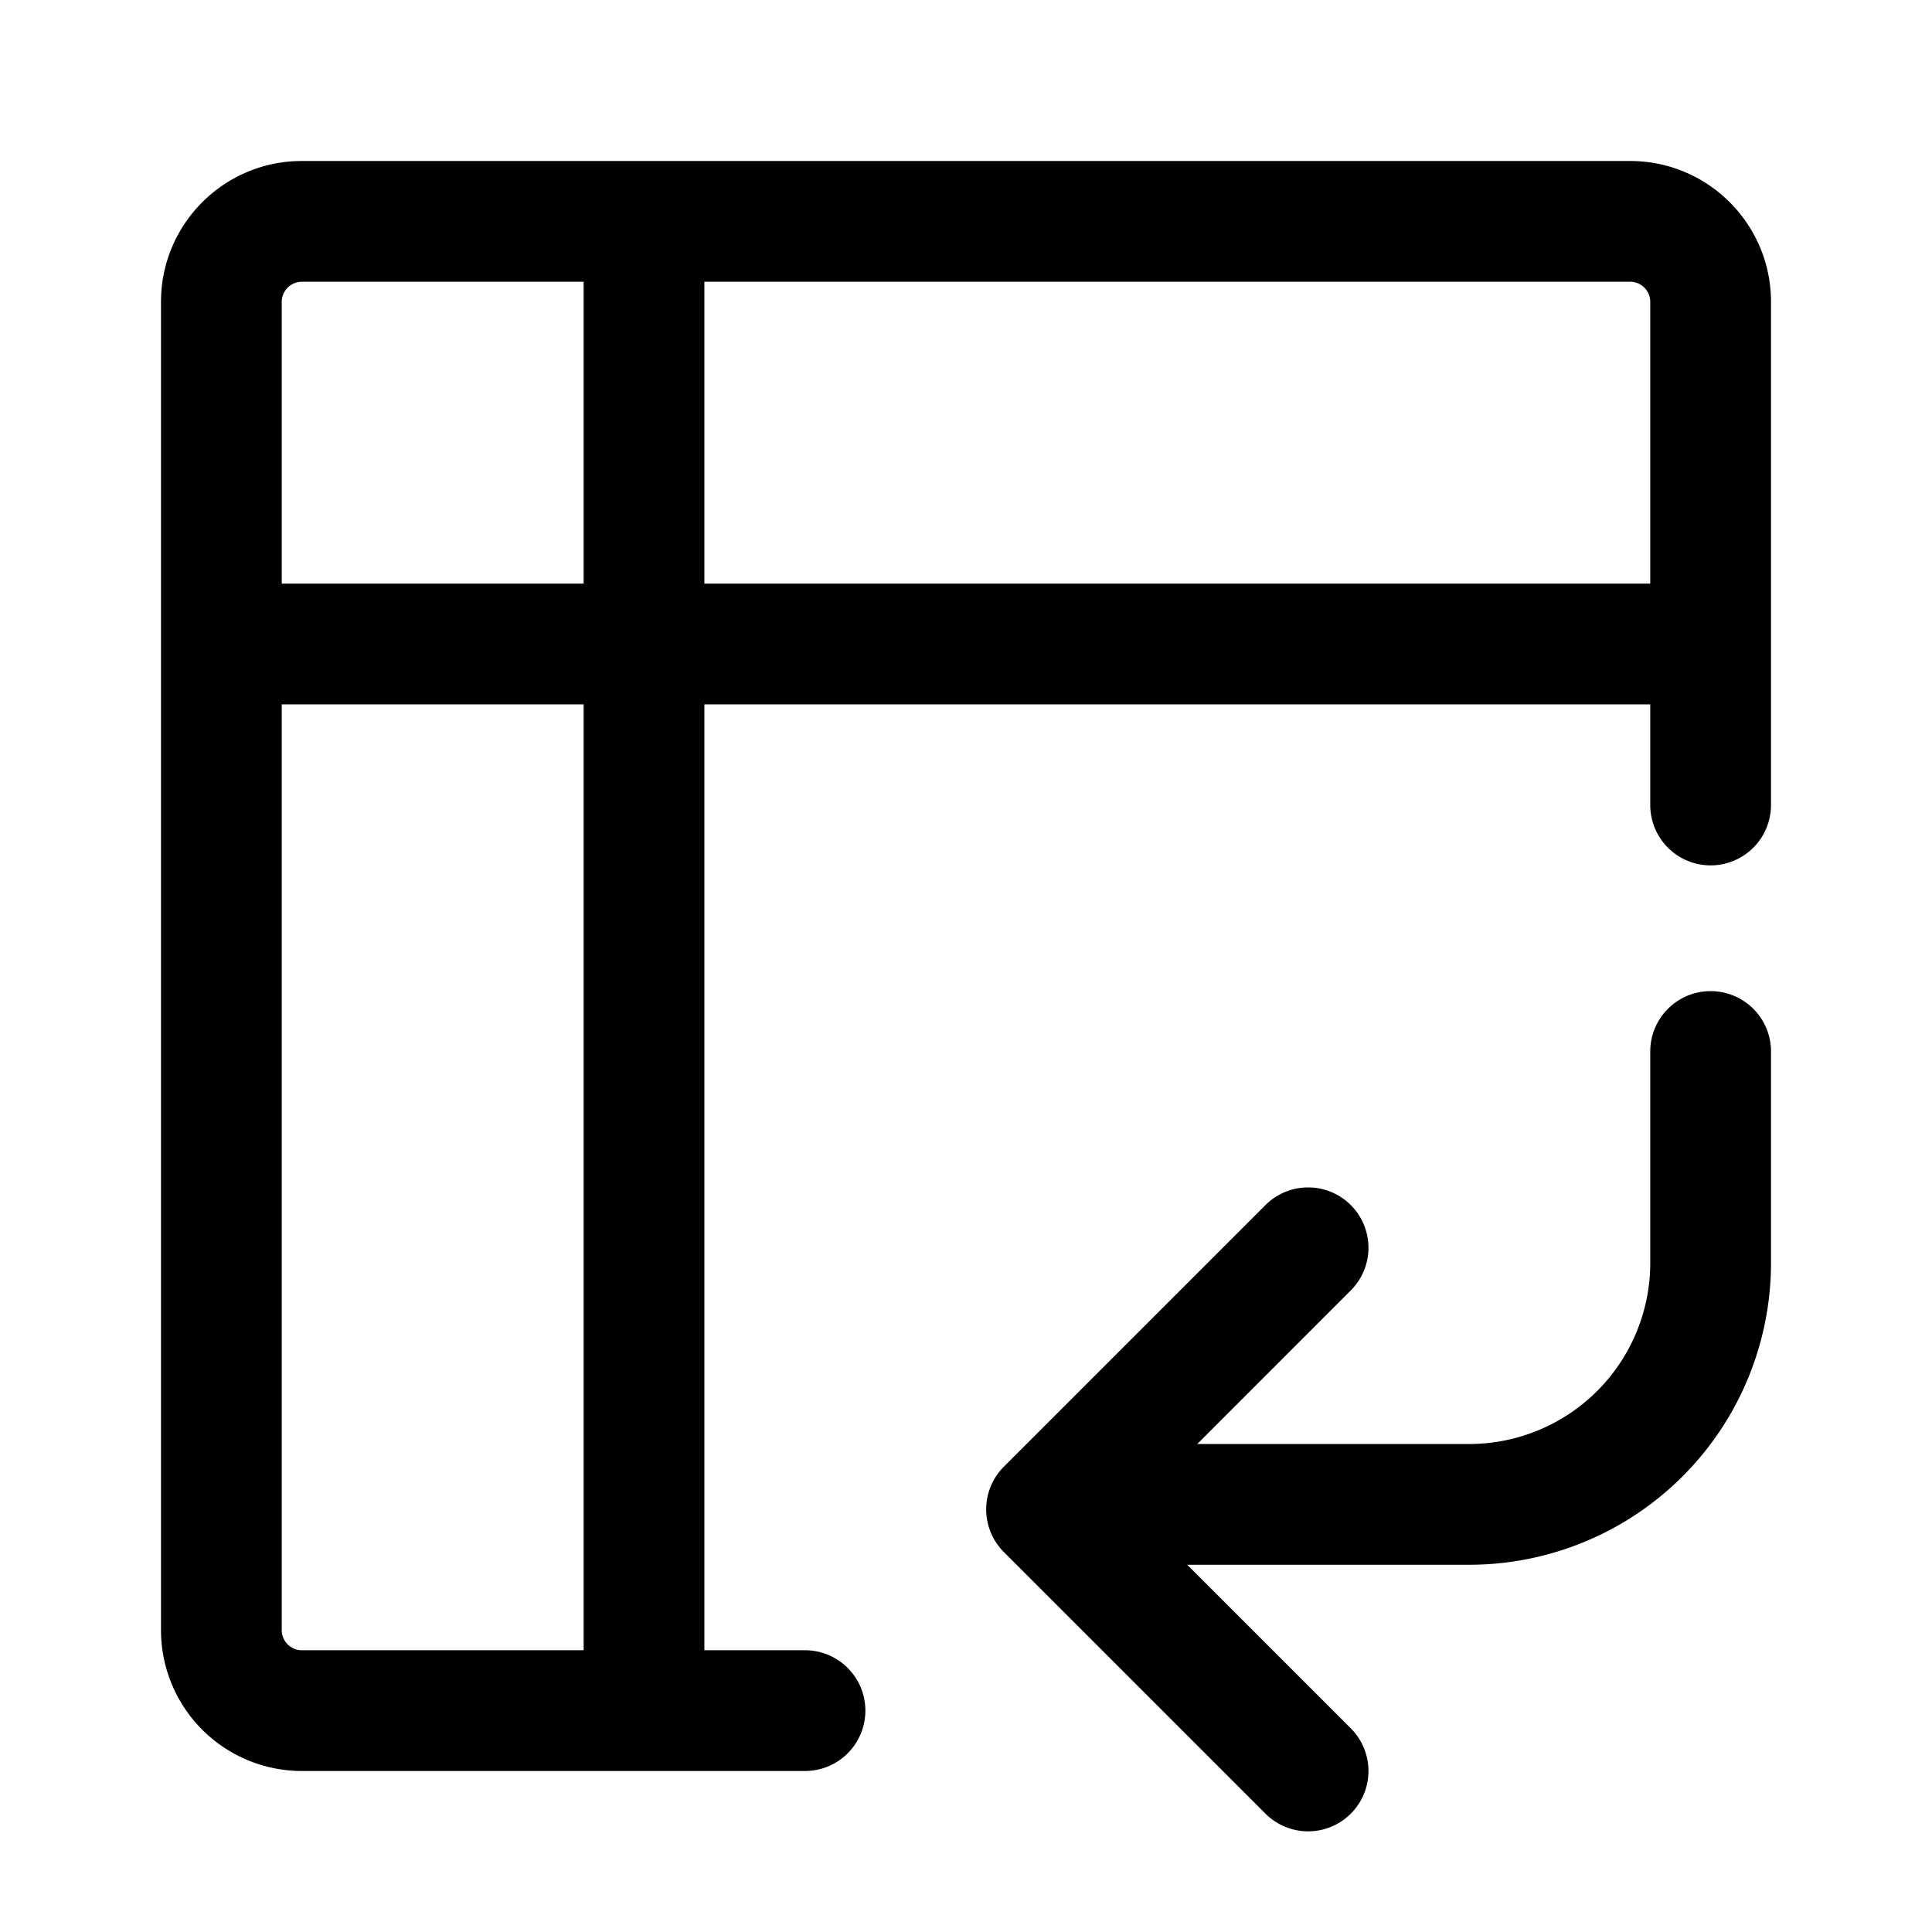 <svg xmlns="http://www.w3.org/2000/svg" viewBox="0 0 24 24"><path d="M2 3.75C2 2.783 2.783 2 3.75 2h16.5c.966 0 1.75.783 1.75 1.75V10a.75.75 0 0 1-1.5 0V8.75H8.75V20.5H10a.75.75 0 0 1 0 1.5H3.75A1.75 1.75 0 0 1 2 20.25Zm6.75-.25v3.75H20.5v-3.5a.25.25 0 0 0-.25-.25Zm-1.5 17V8.75H3.5v11.5c0 .138.112.25.25.25ZM3.5 7.25h3.75V3.5h-3.5a.25.25 0 0 0-.25.25Z"/><path d="M21.25 12.312a.75.75 0 0 1 .75.75v2.626a3.75 3.75 0 0 1-3.75 3.75h-3.502l2.032 2.032a.749.749 0 1 1-1.06 1.06l-3.25-3.25a.75.75 0 0 1 0-1.06l3.25-3.25a.749.749 0 1 1 1.06 1.06l-1.907 1.908h3.377a2.25 2.25 0 0 0 2.25-2.25v-2.626a.75.75 0 0 1 .75-.75"/></svg>